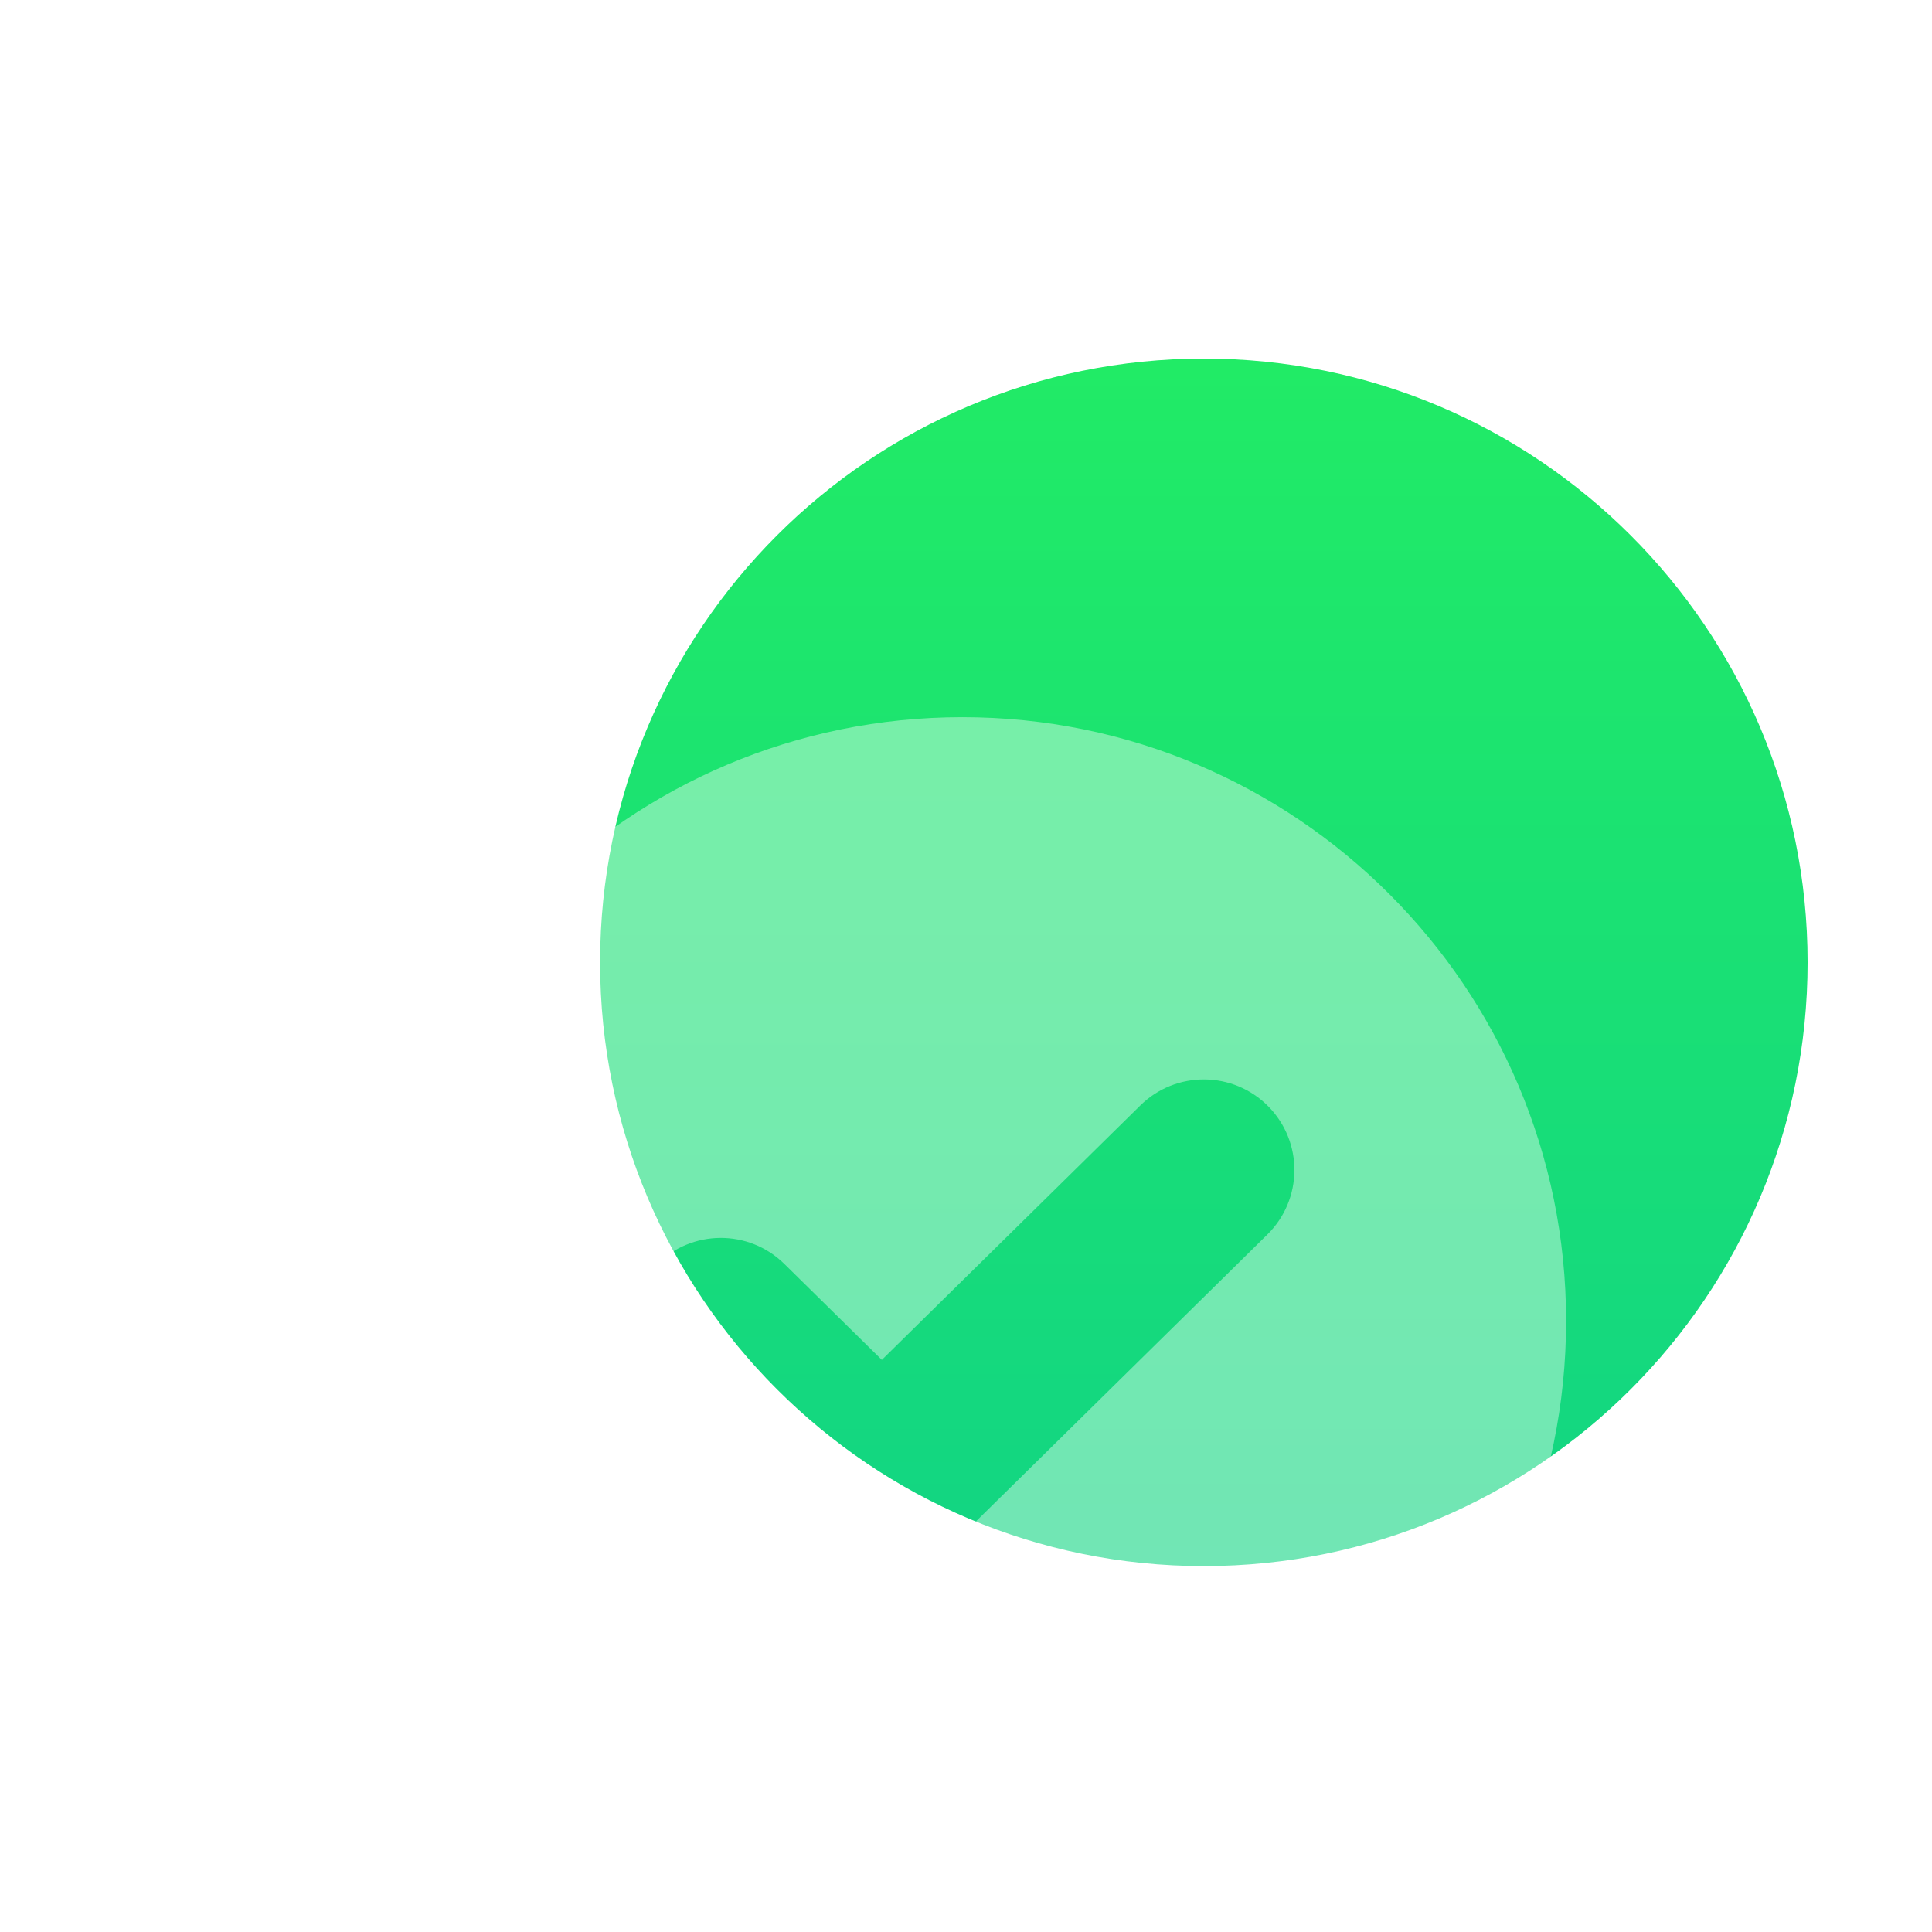 <svg width="66" height="66" viewBox="0 0 66 66" fill="none" xmlns="http://www.w3.org/2000/svg">
<g clip-path="url(#clip0_164_1648)">
<g filter="url(#filter0_d_164_1648)">
<g filter="url(#filter1_d_164_1648)">
<path d="M57.75 28.875C57.75 40.266 48.516 49.5 37.125 49.5C25.734 49.5 16.5 40.266 16.5 28.875C16.5 17.484 25.734 8.25 37.125 8.25C48.516 8.25 57.75 17.484 57.75 28.875Z" fill="url(#paint0_linear_164_1648)"/>
</g>
<g filter="url(#filter2_dd_164_1648)">
<path fill-rule="evenodd" clip-rule="evenodd" d="M28.875 57.75C40.266 57.75 49.5 48.516 49.5 37.125C49.5 25.734 40.266 16.5 28.875 16.5C17.484 16.5 8.25 25.734 8.25 37.125C8.25 48.516 17.484 57.75 28.875 57.75ZM39.295 34.173C40.513 32.975 40.528 31.016 39.33 29.798C38.131 28.581 36.172 28.565 34.955 29.764L26.125 38.456L22.795 35.178C21.578 33.979 19.619 33.995 18.42 35.212C17.222 36.43 17.237 38.389 18.455 39.588L23.955 45.002C25.159 46.187 27.091 46.187 28.295 45.002L39.295 34.173Z" fill="white" fill-opacity="0.4"/>
</g>
</g>
</g>
<defs>
<filter id="filter0_d_164_1648" x="4.25" y="4.25" width="65.5" height="65.5" filterUnits="userSpaceOnUse" color-interpolation-filters="sRGB">
<feFlood flood-opacity="0" result="BackgroundImageFix"/>
<feColorMatrix in="SourceAlpha" type="matrix" values="0 0 0 0 0 0 0 0 0 0 0 0 0 0 0 0 0 0 127 0" result="hardAlpha"/>
<feOffset dx="4" dy="4"/>
<feGaussianBlur stdDeviation="4"/>
<feColorMatrix type="matrix" values="0 0 0 0 0.192 0 0 0 0 0.824 0 0 0 0 0.557 0 0 0 0.4 0"/>
<feBlend mode="normal" in2="BackgroundImageFix" result="effect1_dropShadow_164_1648"/>
<feBlend mode="normal" in="SourceGraphic" in2="effect1_dropShadow_164_1648" result="shape"/>
</filter>
<filter id="filter1_d_164_1648" x="8.5" y="0.25" width="57.25" height="57.25" filterUnits="userSpaceOnUse" color-interpolation-filters="sRGB">
<feFlood flood-opacity="0" result="BackgroundImageFix"/>
<feColorMatrix in="SourceAlpha" type="matrix" values="0 0 0 0 0 0 0 0 0 0 0 0 0 0 0 0 0 0 127 0" result="hardAlpha"/>
<feOffset/>
<feGaussianBlur stdDeviation="4"/>
<feComposite in2="hardAlpha" operator="out"/>
<feColorMatrix type="matrix" values="0 0 0 0 1 0 0 0 0 1 0 0 0 0 1 0 0 0 0.8 0"/>
<feBlend mode="normal" in2="BackgroundImageFix" result="effect1_dropShadow_164_1648"/>
<feBlend mode="normal" in="SourceGraphic" in2="effect1_dropShadow_164_1648" result="shape"/>
</filter>
<filter id="filter2_dd_164_1648" x="0.25" y="12.5" width="57.25" height="57.25" filterUnits="userSpaceOnUse" color-interpolation-filters="sRGB">
<feFlood flood-opacity="0" result="BackgroundImageFix"/>
<feColorMatrix in="SourceAlpha" type="matrix" values="0 0 0 0 0 0 0 0 0 0 0 0 0 0 0 0 0 0 127 0" result="hardAlpha"/>
<feOffset/>
<feGaussianBlur stdDeviation="2"/>
<feComposite in2="hardAlpha" operator="out"/>
<feColorMatrix type="matrix" values="0 0 0 0 1 0 0 0 0 1 0 0 0 0 1 0 0 0 1 0"/>
<feBlend mode="normal" in2="BackgroundImageFix" result="effect1_dropShadow_164_1648"/>
<feColorMatrix in="SourceAlpha" type="matrix" values="0 0 0 0 0 0 0 0 0 0 0 0 0 0 0 0 0 0 127 0" result="hardAlpha"/>
<feOffset dy="4"/>
<feGaussianBlur stdDeviation="4"/>
<feComposite in2="hardAlpha" operator="out"/>
<feColorMatrix type="matrix" values="0 0 0 0 1 0 0 0 0 1 0 0 0 0 1 0 0 0 1 0"/>
<feBlend mode="normal" in2="effect1_dropShadow_164_1648" result="effect2_dropShadow_164_1648"/>
<feBlend mode="normal" in="SourceGraphic" in2="effect2_dropShadow_164_1648" result="shape"/>
</filter>
<linearGradient id="paint0_linear_164_1648" x1="37.125" y1="8.25" x2="37.125" y2="49.5" gradientUnits="userSpaceOnUse">
<stop stop-color="#21EB66"/>
<stop offset="1" stop-color="#12D583"/>
</linearGradient>
<clipPath id="clip0_164_1648">
<rect width="66" height="66" fill="white"/>
</clipPath>
</defs>
</svg>
